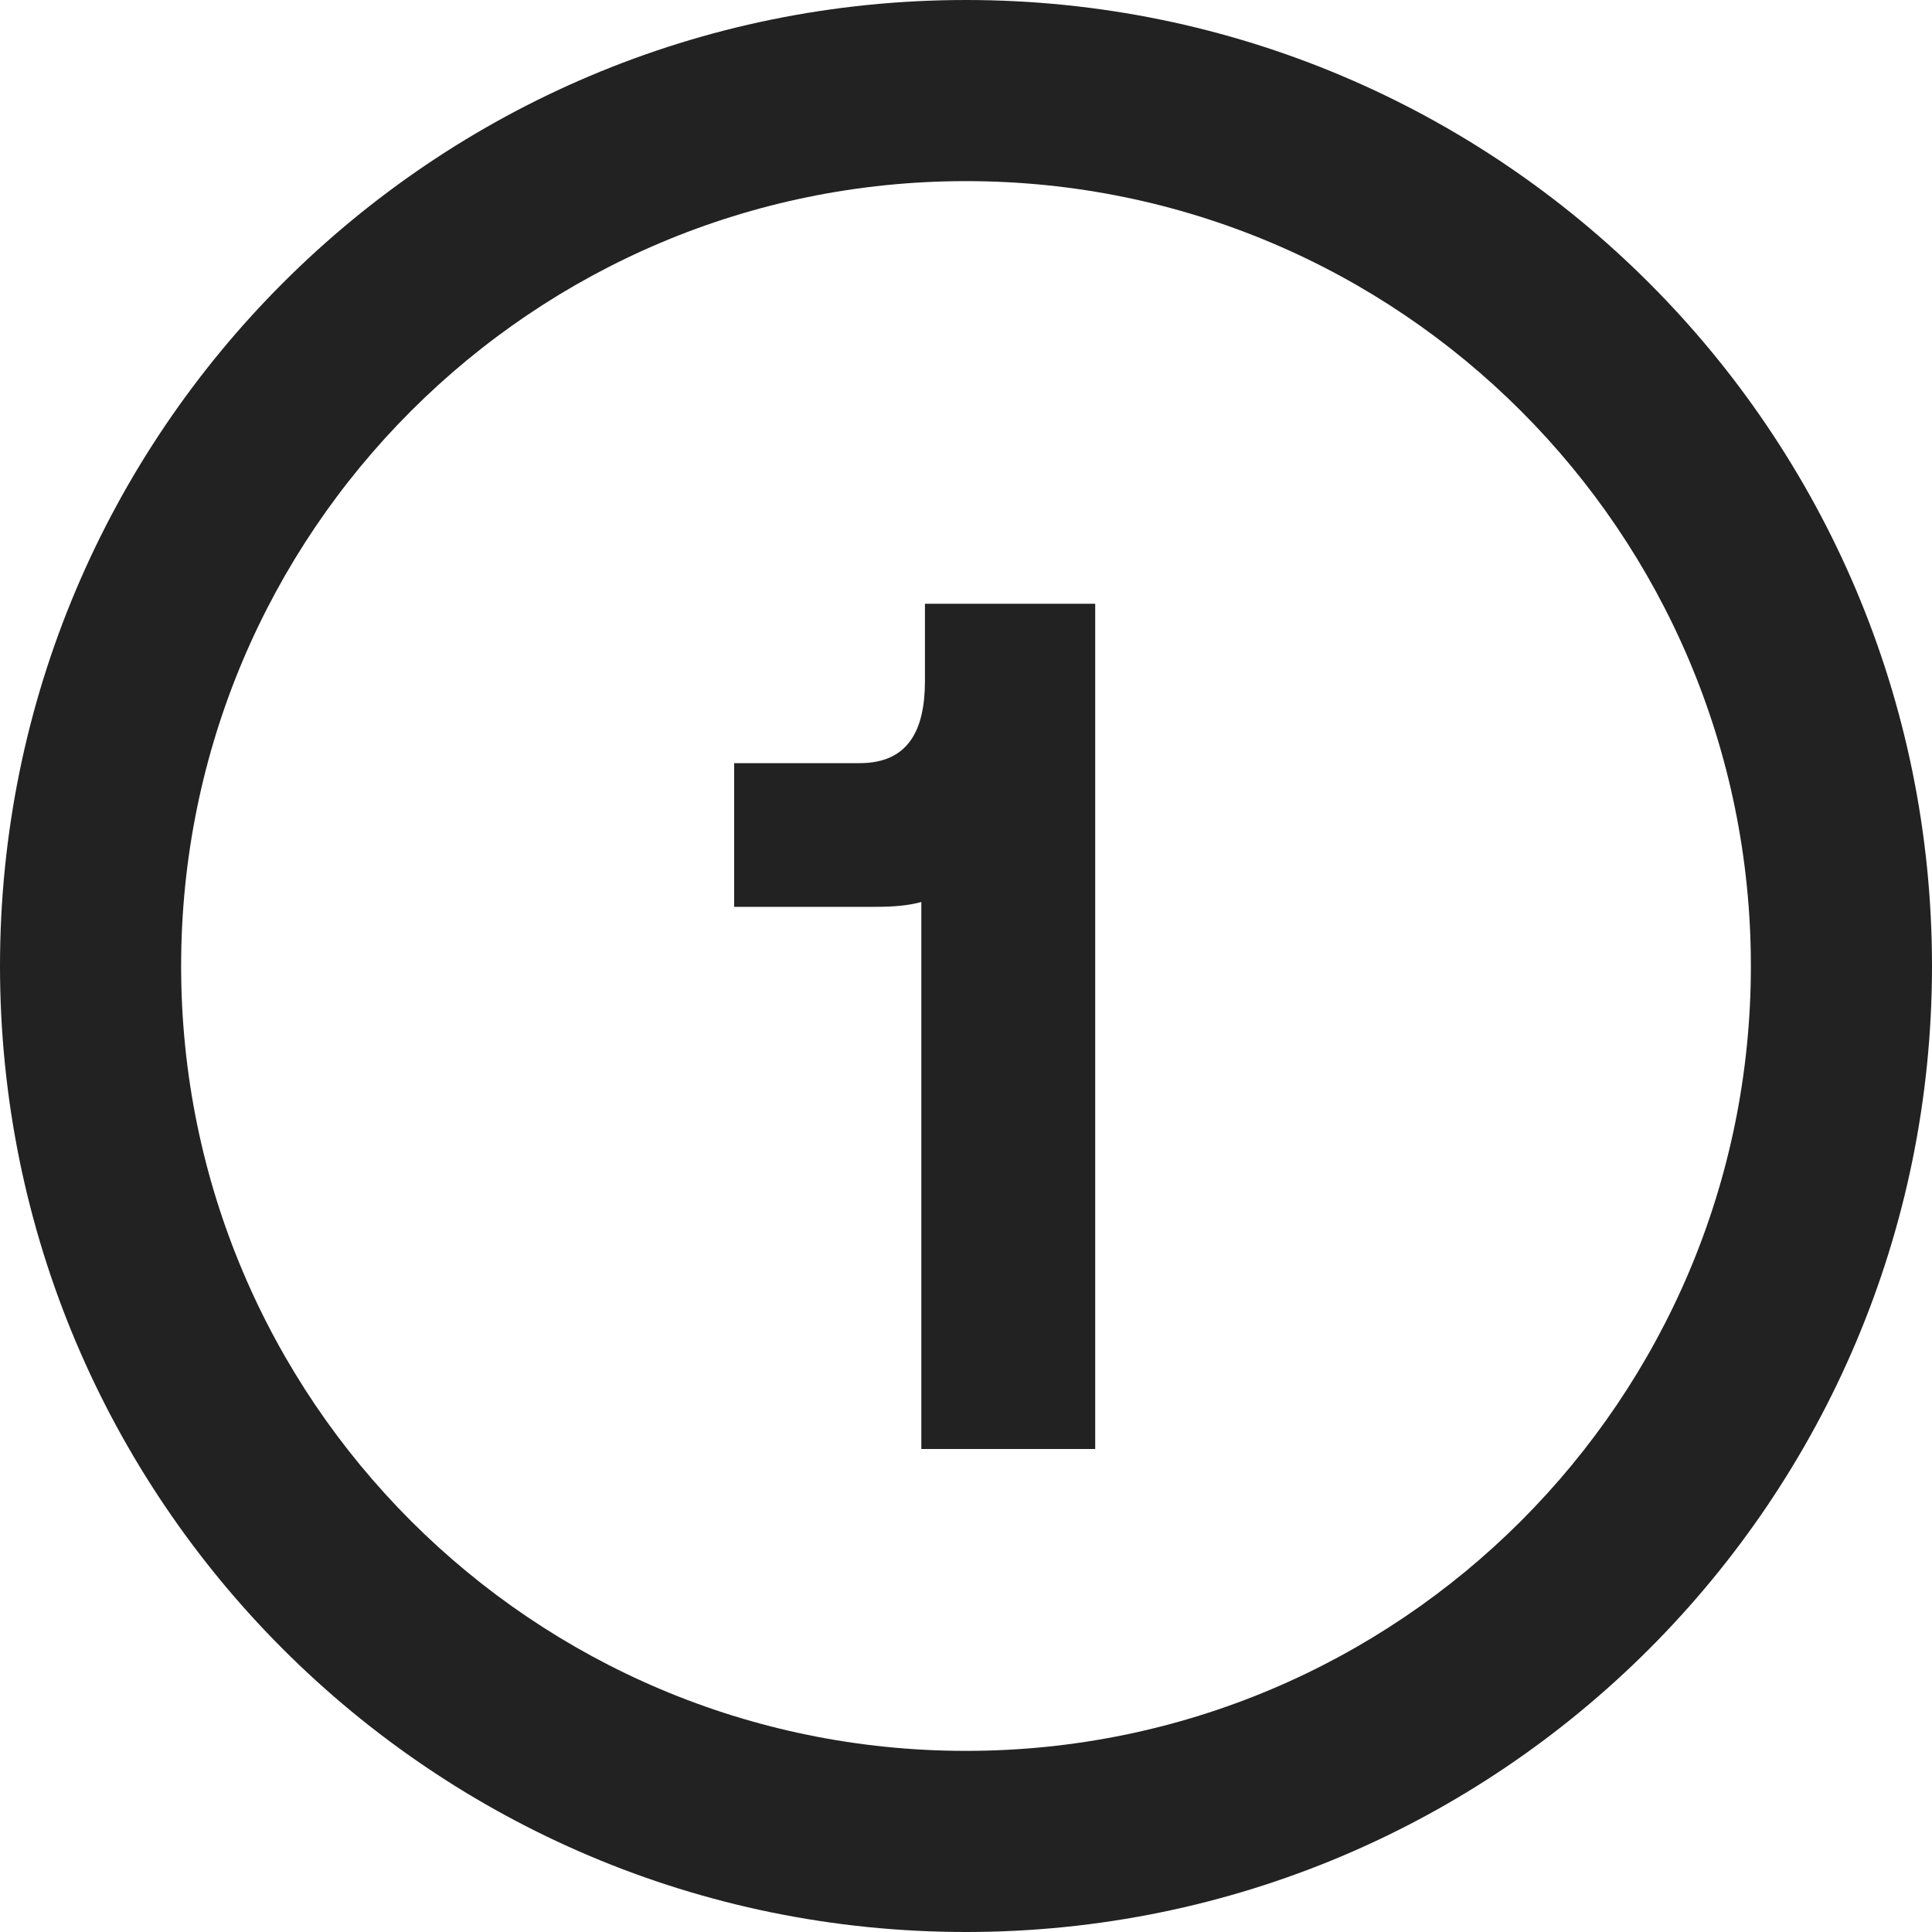 <svg width="32" height="32" viewBox="0 0 32 32" fill="none" xmlns="http://www.w3.org/2000/svg">
  <path
    d="M29 16C29 8.82 23.18 3 16 3C8.82 3 3 8.82 3 16C3 23.18 8.82 29 16 29V32C7.163 32 0 24.837 0 16C0 7.163 7.163 0 16 0C24.837 0 32 7.163 32 16C32 24.837 24.837 32 16 32V29C23.18 29 29 23.18 29 16Z"
    fill="#222222" />
  <path
    d="M15.32 11.28V10H18.14V24H15.26V14.94C15.04 15 14.8 15.02 14.5 15.02H12.16V12.64H14.24C15.04 12.64 15.32 12.1 15.32 11.28Z"
    fill="#222222" />
</svg>